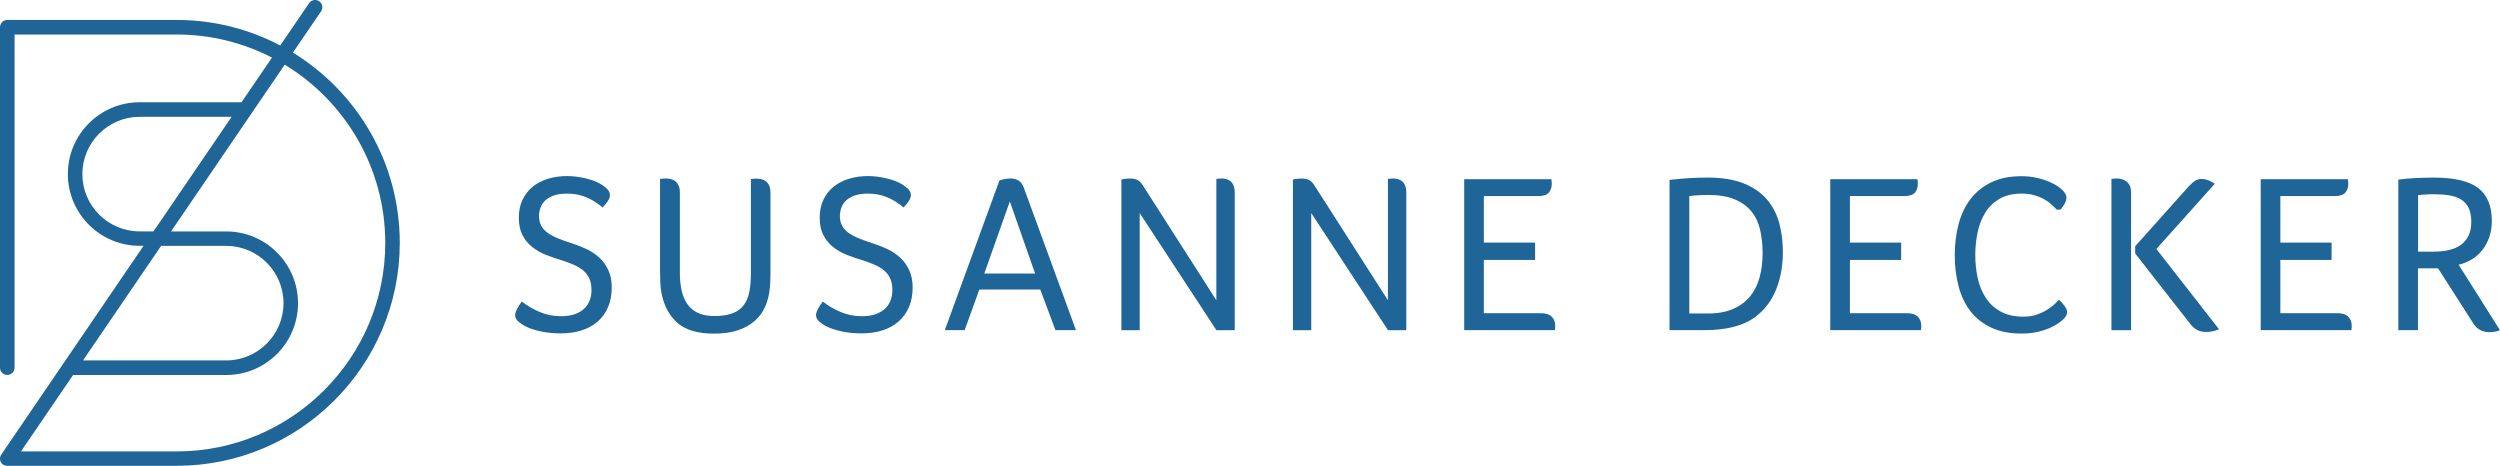 <?xml version="1.0" encoding="UTF-8"?> <svg xmlns="http://www.w3.org/2000/svg" id="Ebene_2" viewBox="0 0 394.6 73.54"><g id="Ebene_1-2"><g><g><path d="M94.3,32.13c-.48-.38-1.13-.74-1.96-1.07-.83-.33-1.78-.5-2.85-.5-.83,0-1.53,.1-2.08,.3-.56,.2-1.01,.46-1.35,.78-.34,.32-.59,.7-.75,1.14s-.23,.88-.23,1.34c0,.59,.12,1.1,.36,1.53,.24,.43,.58,.8,1.03,1.12,.45,.32,1,.61,1.64,.87,.64,.26,1.38,.52,2.21,.78,.81,.26,1.59,.58,2.35,.94,.76,.37,1.42,.83,2,1.37,.57,.55,1.03,1.2,1.37,1.96,.34,.76,.52,1.65,.52,2.67,0,1.19-.2,2.23-.59,3.13-.39,.9-.94,1.66-1.66,2.28-.71,.62-1.56,1.08-2.55,1.39s-2.07,.46-3.26,.46c-1.31,0-2.52-.14-3.65-.43-1.13-.28-2.01-.66-2.65-1.14-.59-.38-.89-.82-.89-1.32,0-.26,.11-.59,.32-1,.21-.4,.46-.78,.75-1.14,.76,.62,1.67,1.16,2.73,1.62,1.06,.46,2.19,.7,3.4,.7,.93,0,1.7-.12,2.32-.36,.62-.24,1.11-.55,1.48-.93,.37-.38,.63-.81,.8-1.3,.17-.49,.25-.99,.25-1.51,0-.69-.1-1.28-.3-1.76-.2-.49-.5-.91-.89-1.26-.39-.36-.89-.67-1.48-.94-.59-.27-1.27-.53-2.03-.77-.88-.26-1.72-.55-2.53-.87-.81-.32-1.53-.74-2.16-1.25-.63-.51-1.13-1.13-1.51-1.87-.38-.74-.57-1.65-.57-2.74s.2-2.01,.59-2.83,.93-1.5,1.6-2.05c.68-.55,1.48-.96,2.4-1.25,.93-.29,1.94-.43,3.03-.43,.88,0,1.82,.11,2.83,.34s1.87,.55,2.58,.98c.38,.24,.7,.49,.96,.77,.26,.27,.39,.59,.39,.94,0,.29-.11,.59-.34,.93-.23,.33-.5,.67-.84,1-.09-.09-.21-.2-.34-.3-.13-.11-.28-.22-.45-.34Z" style="fill:#206598;"></path><path d="M104.21,28.24c.14-.02,.3-.04,.46-.05,.17-.01,.31-.02,.43-.02,.24,0,.49,.03,.75,.09,.26,.06,.5,.17,.71,.32,.21,.15,.39,.38,.54,.68s.21,.68,.21,1.16v12.65c0,1,.09,1.91,.27,2.74,.18,.83,.47,1.55,.89,2.16,.42,.61,.97,1.08,1.67,1.41,.7,.33,1.58,.5,2.65,.5,1.64,0,2.9-.31,3.79-.93,.89-.62,1.47-1.64,1.73-3.06,.14-.78,.21-1.72,.21-2.81v-14.82c.14-.02,.3-.04,.46-.05,.17-.01,.31-.02,.43-.02,.24,0,.49,.03,.75,.09,.26,.06,.5,.17,.71,.32s.39,.38,.53,.68,.21,.68,.21,1.16v12.22c0,.48,0,.96-.02,1.46-.01,.5-.04,.97-.09,1.42-.1,1-.33,1.93-.7,2.8s-.91,1.62-1.62,2.26c-.71,.64-1.6,1.15-2.65,1.51-1.06,.37-2.33,.55-3.83,.55-2.57,0-4.5-.57-5.79-1.71-1.29-1.14-2.13-2.72-2.51-4.74-.1-.5-.16-1.04-.18-1.64s-.04-1.2-.04-1.82v-14.5Z" style="fill:#206598;"></path><path d="M141.79,32.13c-.48-.38-1.13-.74-1.96-1.07-.83-.33-1.78-.5-2.85-.5-.83,0-1.53,.1-2.08,.3-.56,.2-1.01,.46-1.35,.78-.34,.32-.59,.7-.75,1.14s-.23,.88-.23,1.34c0,.59,.12,1.1,.36,1.53,.24,.43,.58,.8,1.03,1.12,.45,.32,1,.61,1.64,.87,.64,.26,1.38,.52,2.21,.78,.81,.26,1.59,.58,2.35,.94,.76,.37,1.42,.83,2,1.37,.57,.55,1.03,1.2,1.37,1.96,.34,.76,.52,1.65,.52,2.67,0,1.19-.2,2.23-.59,3.13-.39,.9-.94,1.66-1.66,2.28-.71,.62-1.56,1.08-2.55,1.39s-2.07,.46-3.26,.46c-1.31,0-2.52-.14-3.65-.43-1.13-.28-2.01-.66-2.65-1.14-.59-.38-.89-.82-.89-1.32,0-.26,.11-.59,.32-1s.46-.78,.75-1.14c.76,.62,1.67,1.16,2.73,1.62s2.19,.7,3.4,.7c.93,0,1.7-.12,2.32-.36,.62-.24,1.11-.55,1.48-.93,.37-.38,.63-.81,.8-1.3,.17-.49,.25-.99,.25-1.51,0-.69-.1-1.28-.3-1.76-.2-.49-.5-.91-.89-1.26-.39-.36-.89-.67-1.48-.94-.59-.27-1.27-.53-2.03-.77-.88-.26-1.72-.55-2.53-.87-.81-.32-1.53-.74-2.16-1.25-.63-.51-1.13-1.13-1.51-1.87-.38-.74-.57-1.65-.57-2.74s.2-2.01,.59-2.83c.39-.82,.93-1.5,1.6-2.05,.68-.55,1.48-.96,2.41-1.25,.93-.29,1.94-.43,3.03-.43,.88,0,1.82,.11,2.83,.34s1.87,.55,2.58,.98c.38,.24,.7,.49,.96,.77,.26,.27,.39,.59,.39,.94,0,.29-.11,.59-.34,.93-.23,.33-.5,.67-.84,1-.09-.09-.21-.2-.34-.3-.13-.11-.28-.22-.45-.34Z" style="fill:#206598;"></path><path d="M157.75,28.49c.17-.07,.42-.14,.75-.21s.67-.11,1-.11c.45,0,.86,.1,1.23,.3,.37,.2,.66,.59,.87,1.16l8.23,22.48h-3.24l-2.39-6.41h-9.62l-2.32,6.41h-3.13l8.62-23.62Zm5.63,14.68l-3.99-11.37-4.03,11.37h8.02Z" style="fill:#206598;"></path><path d="M176.99,28.35c.14-.05,.34-.09,.61-.12s.52-.05,.78-.05c.52,0,.93,.09,1.23,.27,.3,.18,.58,.48,.84,.91l11.54,18.03V28.24c.14-.02,.29-.04,.45-.05,.15-.01,.29-.02,.41-.02,.21,0,.44,.03,.68,.09,.24,.06,.46,.17,.66,.32,.2,.15,.37,.38,.5,.68s.2,.68,.2,1.16v21.7h-2.89l-12.11-18.49v18.49h-2.89V28.35Z" style="fill:#206598;"></path><path d="M204.07,28.35c.14-.05,.34-.09,.61-.12s.52-.05,.78-.05c.52,0,.93,.09,1.23,.27,.3,.18,.58,.48,.84,.91l11.54,18.03V28.24c.14-.02,.29-.04,.45-.05,.15-.01,.29-.02,.41-.02,.21,0,.44,.03,.68,.09,.24,.06,.46,.17,.66,.32,.2,.15,.37,.38,.5,.68s.2,.68,.2,1.16v21.7h-2.89l-12.11-18.49v18.49h-2.89V28.35Z" style="fill:#206598;"></path><path d="M231.11,28.28h13.75c.02,.09,.04,.2,.05,.3,.01,.11,.02,.25,.02,.45,0,.55-.15,1-.46,1.37-.31,.37-.88,.55-1.71,.55h-8.55v7.34h8.09v2.74h-8.09v8.41h9.05c.76,0,1.32,.18,1.67,.55,.36,.37,.54,.83,.54,1.37v.3c0,.11-.01,.26-.04,.45h-14.32V28.28Z" style="fill:#206598;"></path><path d="M263.53,28.39c1.28-.14,2.4-.24,3.35-.29,.95-.05,1.84-.07,2.67-.07,2.28,0,4.18,.31,5.7,.93,1.52,.62,2.74,1.46,3.65,2.53,.91,1.07,1.56,2.32,1.94,3.74,.38,1.42,.57,2.95,.57,4.56,0,2.16-.36,4.13-1.07,5.91-.71,1.78-1.83,3.24-3.35,4.38-.93,.67-2.04,1.17-3.35,1.51-1.31,.34-2.83,.52-4.56,.52h-5.56V28.39Zm6.06,21.09c1.59,0,2.94-.25,4.04-.75s2-1.18,2.67-2.03c.68-.86,1.16-1.86,1.46-3.01,.3-1.15,.45-2.39,.45-3.72s-.13-2.56-.39-3.69-.72-2.1-1.39-2.92-1.55-1.45-2.65-1.91c-1.1-.45-2.49-.68-4.15-.68-.47,0-.97,.01-1.48,.04s-1.01,.07-1.51,.14v18.53h2.96Z" style="fill:#206598;"></path><path d="M288.89,28.28h13.75c.02,.09,.04,.2,.05,.3,.01,.11,.02,.25,.02,.45,0,.55-.15,1-.46,1.37-.31,.37-.88,.55-1.71,.55h-8.55v7.34h8.09v2.74h-8.09v8.41h9.05c.76,0,1.32,.18,1.67,.55,.36,.37,.54,.83,.54,1.37v.3c0,.11-.01,.26-.04,.45h-14.32V28.28Z" style="fill:#206598;"></path><path d="M324.63,33.09c-.26-.29-.56-.58-.91-.89-.34-.31-.74-.58-1.19-.82s-.96-.43-1.51-.59c-.56-.15-1.19-.23-1.91-.23-1.42,0-2.61,.28-3.54,.84-.94,.56-1.69,1.29-2.24,2.21-.56,.91-.96,1.95-1.19,3.1-.24,1.15-.36,2.33-.36,3.54s.12,2.43,.37,3.6c.25,1.16,.67,2.2,1.26,3.12,.59,.92,1.38,1.65,2.35,2.19,.97,.55,2.18,.82,3.63,.82,.78,0,1.5-.11,2.14-.34,.64-.23,1.2-.49,1.67-.8,.48-.31,.86-.61,1.16-.89,.3-.29,.5-.5,.62-.64,.26,.21,.54,.52,.84,.91,.3,.39,.45,.73,.45,1.02,0,.38-.17,.74-.5,1.07-.12,.12-.34,.31-.68,.57-.33,.26-.77,.52-1.32,.78-.55,.26-1.21,.49-2,.69-.78,.2-1.69,.3-2.71,.3-1.83,0-3.41-.31-4.74-.93s-2.42-1.47-3.28-2.57c-.85-1.09-1.48-2.4-1.89-3.92-.4-1.52-.61-3.17-.61-4.95s.21-3.44,.62-4.97c.42-1.53,1.06-2.85,1.92-3.96,.87-1.1,1.96-1.97,3.28-2.6,1.32-.63,2.89-.94,4.72-.94,.93,0,1.82,.11,2.67,.32,.86,.21,1.61,.49,2.26,.82,.65,.33,1.18,.7,1.57,1.1,.39,.4,.59,.78,.59,1.14,0,.31-.1,.64-.3,.98-.2,.34-.41,.65-.62,.91h-.64Z" style="fill:#206598;"></path><path d="M333.28,28.24c.12-.02,.24-.04,.37-.05s.29-.02,.48-.02c.21,0,.45,.03,.69,.09,.25,.06,.49,.17,.73,.32,.24,.15,.43,.38,.59,.68,.15,.3,.23,.68,.23,1.16v21.7h-3.1V28.24Zm3.74,11.76v-1.14l8.51-9.51c.38-.4,.72-.69,1.01-.85s.62-.25,.98-.25,.72,.08,1.09,.23c.37,.16,.7,.33,.98,.52l-9.23,10.3,9.9,12.68c-.29,.12-.61,.22-.98,.3-.37,.08-.7,.12-.98,.12-.62,0-1.12-.11-1.51-.32-.39-.21-.77-.55-1.12-1l-8.66-11.08Z" style="fill:#206598;"></path><path d="M356.83,28.28h13.75c.02,.09,.04,.2,.05,.3,.01,.11,.02,.25,.02,.45,0,.55-.15,1-.46,1.37-.31,.37-.88,.55-1.71,.55h-8.55v7.34h8.09v2.74h-8.09v8.41h9.05c.76,0,1.32,.18,1.67,.55,.36,.37,.54,.83,.54,1.37v.3c0,.11-.01,.26-.04,.45h-14.32V28.28Z" style="fill:#206598;"></path><path d="M378.56,28.35c.86-.12,1.78-.2,2.76-.25,.99-.05,1.93-.07,2.83-.07,3.25,0,5.59,.55,7.02,1.66,1.42,1.1,2.14,2.82,2.14,5.15,0,1-.14,1.89-.43,2.67-.29,.78-.67,1.47-1.14,2.05-.48,.58-1.03,1.06-1.66,1.42-.63,.37-1.3,.64-2.01,.8l6.52,10.33c-.24,.12-.51,.2-.82,.25-.31,.05-.59,.07-.86,.07-1.09,0-1.94-.46-2.53-1.39l-5.56-8.69h-3.17v9.76h-3.1V28.35Zm5.63,11.36c.88,0,1.67-.08,2.39-.25,.71-.17,1.33-.44,1.85-.82s.93-.87,1.21-1.46c.29-.59,.43-1.32,.43-2.17s-.14-1.6-.41-2.17c-.27-.57-.67-1.01-1.18-1.34-.51-.32-1.13-.54-1.85-.66-.72-.12-1.53-.18-2.4-.18-.55,0-1.03,.01-1.44,.04-.42,.02-.79,.06-1.12,.11v8.91h2.53Z" style="fill:#206598;"></path></g><path d="M46.23,8.31l4.45-6.52c.36-.52,.22-1.24-.3-1.59-.52-.36-1.23-.22-1.59,.3l-4.56,6.68c-4.88-2.57-10.43-4.03-16.32-4.03H1.15c-.63,0-1.15,.51-1.15,1.15V58.03c0,.63,.51,1.15,1.15,1.15s1.15-.51,1.15-1.15V5.45H27.91c5.41,0,10.51,1.32,15.02,3.64l-4.81,7.05H22.04c-6.25,0-11.33,5.08-11.33,11.33s5.08,11.33,11.33,11.33h.62L.2,71.75h0c-.04,.06-.08,.13-.11,.2-.02,.04-.03,.09-.04,.13,0,.03-.02,.05-.03,.08-.02,.08-.02,.15-.02,.23h0s0,.03,0,.05c0,.06,0,.12,.02,.17,0,.04,.02,.07,.03,.11,.01,.04,.02,.07,.03,.11,.01,.04,.03,.07,.05,.1,.02,.03,.03,.06,.05,.09,.02,.03,.05,.06,.07,.09,.02,.03,.04,.06,.07,.08,.04,.04,.08,.07,.12,.1,.02,.01,.03,.03,.05,.04h0c.08,.06,.18,.1,.28,.13,.02,0,.05,.02,.07,.02,.09,.03,.19,.04,.29,.04H27.91c19.41,0,35.19-15.79,35.19-35.19,0-12.7-6.76-23.84-16.87-30.03Zm-24.19,28.21c-4.99,0-9.04-4.06-9.04-9.04s4.06-9.04,9.04-9.04h14.52l-12.33,18.08h-2.18Zm13.67,2.29c4.99,0,9.04,4.06,9.04,9.04s-4.06,9.04-9.04,9.04H13.1l12.33-18.08h10.27Zm-7.8,32.44H3.31l8.23-12.06h24.17c6.25,0,11.33-5.08,11.33-11.33s-5.08-11.33-11.33-11.33h-8.71L44.94,10.21c9.51,5.77,15.87,16.23,15.87,28.14,0,18.14-14.76,32.9-32.9,32.9Z" style="fill:#206598;"></path></g></g></svg> 